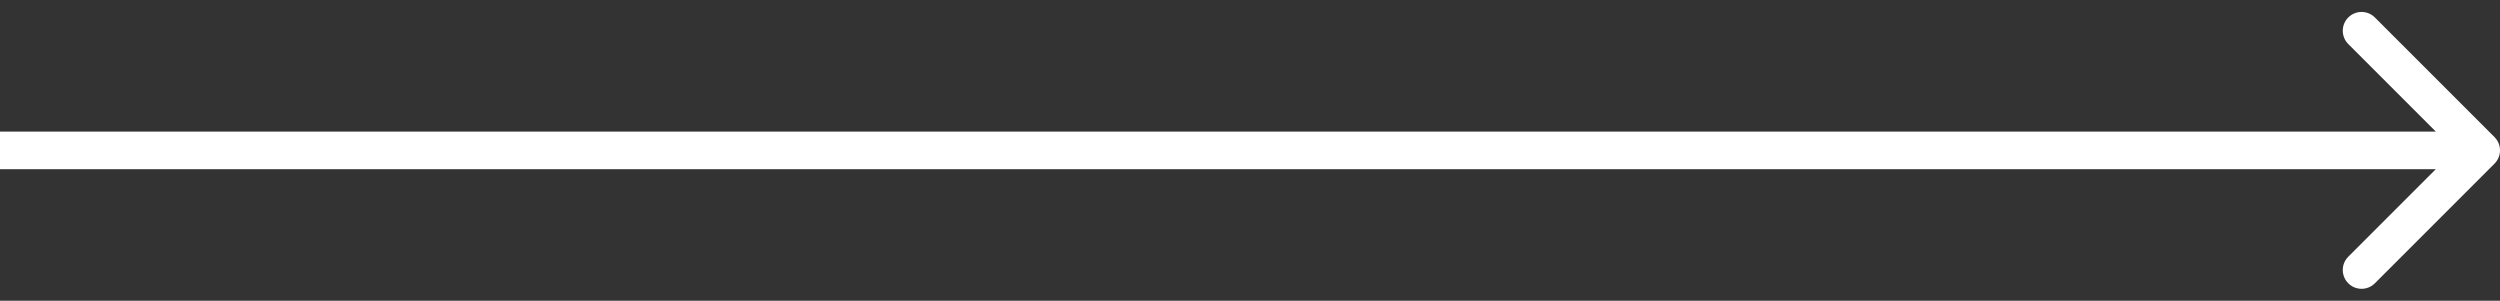 <?xml version="1.0" encoding="UTF-8"?> <svg xmlns="http://www.w3.org/2000/svg" width="133" height="16" viewBox="0 0 133 16" fill="none"><rect x="0" y="0" width="133" height="16" fill="#333333" stroke="none"/><path d="M132.707 8.707C133.098 8.317 133.098 7.683 132.707 7.293L126.343 0.929C125.953 0.538 125.319 0.538 124.929 0.929C124.538 1.319 124.538 1.953 124.929 2.343L130.586 8L124.929 13.657C124.538 14.047 124.538 14.681 124.929 15.071C125.319 15.462 125.953 15.462 126.343 15.071L132.707 8.707ZM0 9H132V7H0V9Z" fill="white"></path></svg> 